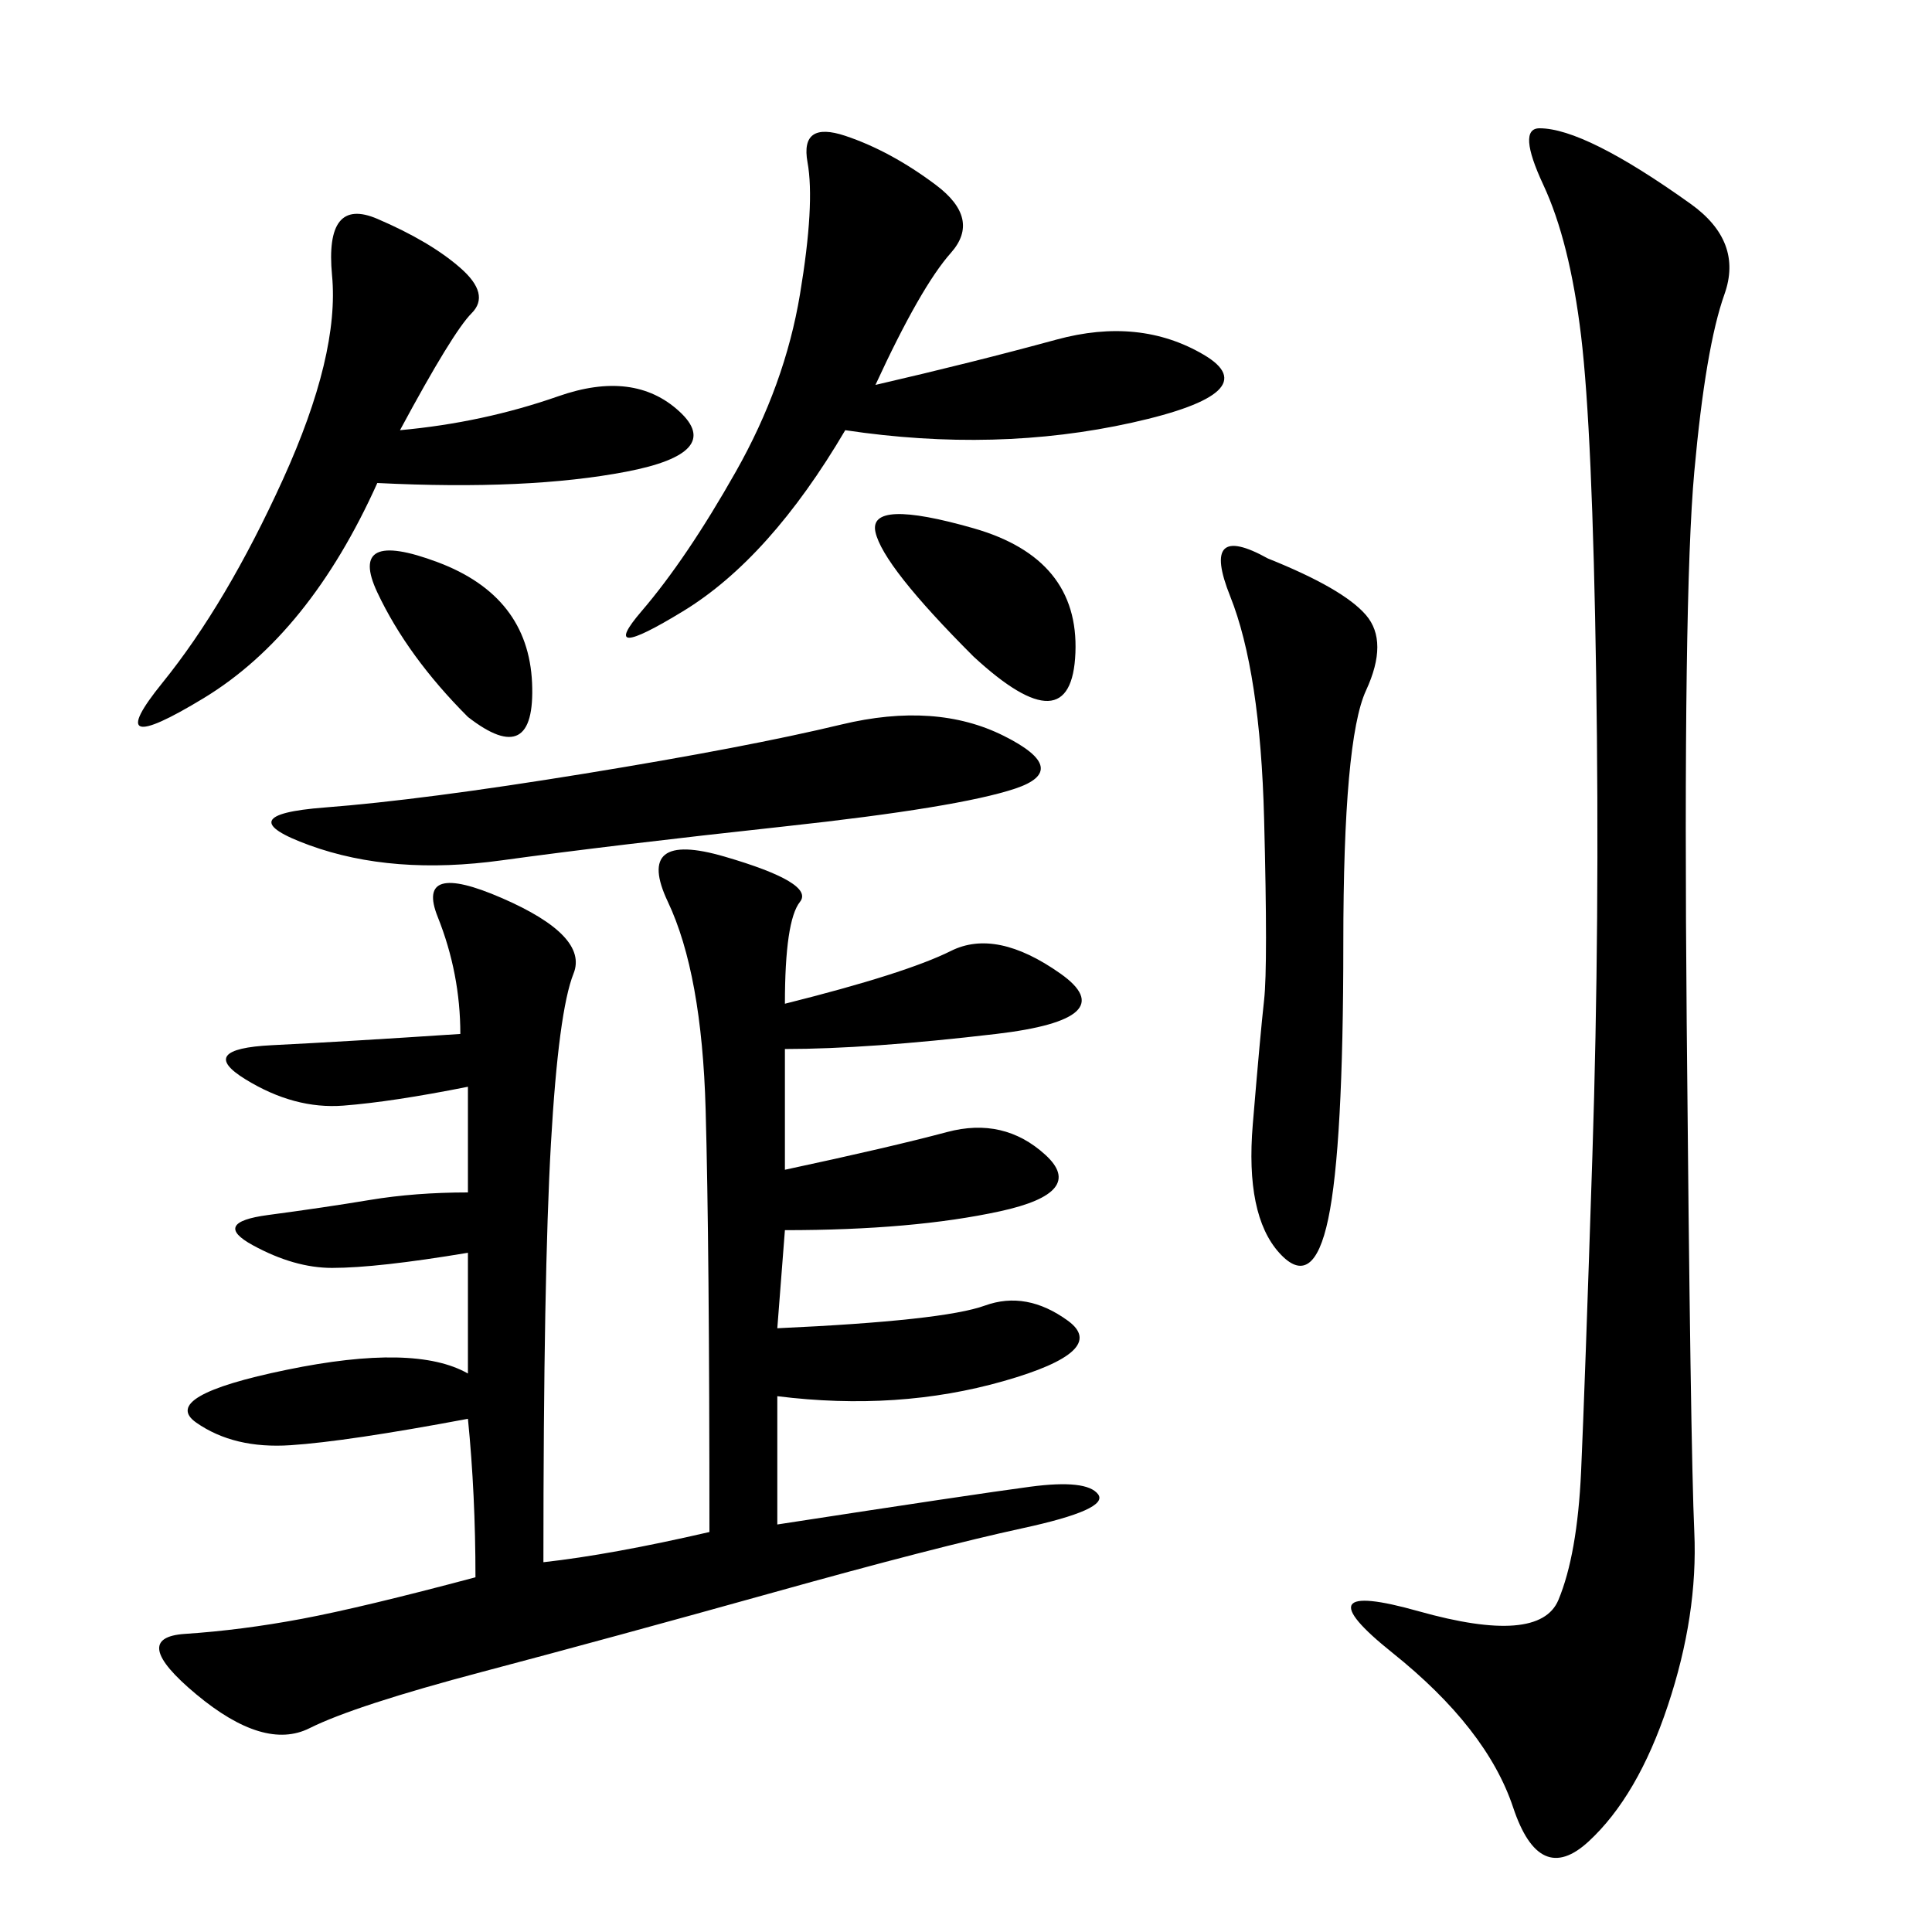 <svg xmlns="http://www.w3.org/2000/svg" xmlns:xlink="http://www.w3.org/1999/xlink" width="300" height="300"><path d="M71.48 160.55Q71.48 151.17 67.97 142.38Q64.45 133.59 77.93 139.45Q91.41 145.31 89.06 151.17Q86.72 157.03 85.55 177.54Q84.38 198.05 84.38 242.58L84.38 242.58Q94.92 241.41 110.16 237.89L110.16 237.89Q110.16 193.36 109.57 172.27Q108.98 151.17 103.71 140.04Q98.44 128.91 112.50 133.01Q126.56 137.11 124.22 140.04Q121.88 142.97 121.88 155.86L121.88 155.86Q140.63 151.17 147.66 147.66Q154.69 144.14 164.65 151.17Q174.61 158.20 154.69 160.55Q134.77 162.89 121.88 162.89L121.88 162.89L121.88 181.64Q138.28 178.13 147.07 175.78Q155.86 173.44 162.30 179.30Q168.75 185.16 155.27 188.09Q141.80 191.02 121.88 191.02L121.88 191.02L120.70 206.25Q146.48 205.08 152.93 202.73Q159.38 200.39 165.82 205.08Q172.27 209.77 155.86 214.45Q139.45 219.14 120.70 216.80L120.70 216.80L120.70 236.72Q151.17 232.03 159.96 230.86Q168.75 229.69 170.51 232.03Q172.27 234.38 158.79 237.30Q145.31 240.23 120.12 247.27Q94.92 254.30 75 259.57Q55.08 264.84 48.05 268.36Q41.02 271.88 30.47 263.09Q19.92 254.30 28.71 253.71Q37.50 253.13 46.88 251.37Q56.25 249.61 73.83 244.92L73.83 244.92Q73.83 232.03 72.66 220.31L72.66 220.31Q53.91 223.83 45.12 224.41Q36.33 225 30.47 220.90Q24.61 216.80 44.53 212.70Q64.45 208.59 72.66 213.28L72.66 213.28L72.66 194.53Q58.59 196.88 51.56 196.88L51.56 196.88Q45.70 196.88 39.26 193.36Q32.81 189.84 41.60 188.67Q50.39 187.50 57.42 186.33Q64.45 185.16 72.66 185.16L72.66 185.16L72.66 168.75Q60.94 171.09 53.32 171.68Q45.70 172.27 38.09 167.58Q30.47 162.89 42.19 162.30Q53.91 161.72 71.48 160.55L71.48 160.55ZM239.06 19.92Q242.58 19.92 248.44 22.85Q254.30 25.78 262.50 31.64Q270.70 37.50 267.77 45.70Q264.84 53.91 263.09 73.24Q261.33 92.58 261.91 158.79Q262.50 225 263.09 237.89Q263.67 250.78 258.98 264.84Q254.30 278.91 246.68 285.94Q239.06 292.97 234.96 280.66Q230.86 268.36 216.21 256.64Q201.56 244.92 220.31 250.20Q239.06 255.47 241.99 248.44Q244.92 241.41 245.51 228.52Q246.09 215.63 247.27 179.30Q248.44 142.97 247.85 104.88Q247.27 66.80 245.51 52.15Q243.75 37.50 239.65 28.71Q235.55 19.92 239.06 19.92L239.06 19.92ZM135.94 59.77Q151.17 56.25 164.06 52.73Q176.95 49.22 186.91 55.08Q196.88 60.94 175.78 65.63Q154.69 70.31 131.25 66.80L131.25 66.80Q119.53 86.72 106.05 94.92Q92.58 103.13 99.61 94.92Q106.64 86.72 114.26 73.24Q121.88 59.77 124.22 45.70Q126.56 31.64 125.39 25.20Q124.22 18.75 131.25 21.09Q138.28 23.44 145.31 28.71Q152.34 33.98 147.66 39.26Q142.97 44.53 135.94 59.77L135.94 59.77ZM62.11 66.80Q75 65.63 86.72 61.52Q98.44 57.42 105.47 63.87Q112.50 70.31 97.27 73.24Q82.03 76.17 58.59 75L58.59 75Q48.05 98.44 31.64 108.40Q15.23 118.36 25.20 106.05Q35.16 93.75 43.95 74.41Q52.73 55.08 51.56 42.77Q50.39 30.47 58.59 33.98Q66.80 37.50 71.48 41.60Q76.17 45.70 73.24 48.63Q70.31 51.56 62.11 66.80L62.11 66.80ZM196.88 86.72Q208.59 91.41 212.11 95.51Q215.63 99.61 212.11 107.23Q208.59 114.84 208.59 146.48L208.59 146.48Q208.59 178.13 206.25 189.26Q203.91 200.39 198.63 194.53Q193.36 188.67 194.53 174.61Q195.70 160.55 196.29 155.27Q196.88 150 196.29 127.15Q195.70 104.30 191.02 92.58Q186.33 80.86 196.88 86.72L196.88 86.72ZM48.05 131.25Q35.16 126.56 50.39 125.39Q65.63 124.22 90.82 120.12Q116.02 116.02 130.66 112.50Q145.31 108.98 155.86 114.26Q166.41 119.53 157.62 122.46Q148.83 125.39 121.88 128.32Q94.92 131.25 77.93 133.59Q60.94 135.94 48.05 131.25L48.05 131.25ZM151.17 101.95Q137.11 87.89 135.94 82.62Q134.77 77.34 151.17 82.03Q167.58 86.72 166.99 101.37Q166.41 116.02 151.17 101.95L151.17 101.95ZM72.66 111.33Q63.28 101.95 58.59 91.99Q53.91 82.03 67.97 87.30Q82.03 92.58 82.62 106.05Q83.20 119.53 72.66 111.33L72.66 111.33Z"/></svg>